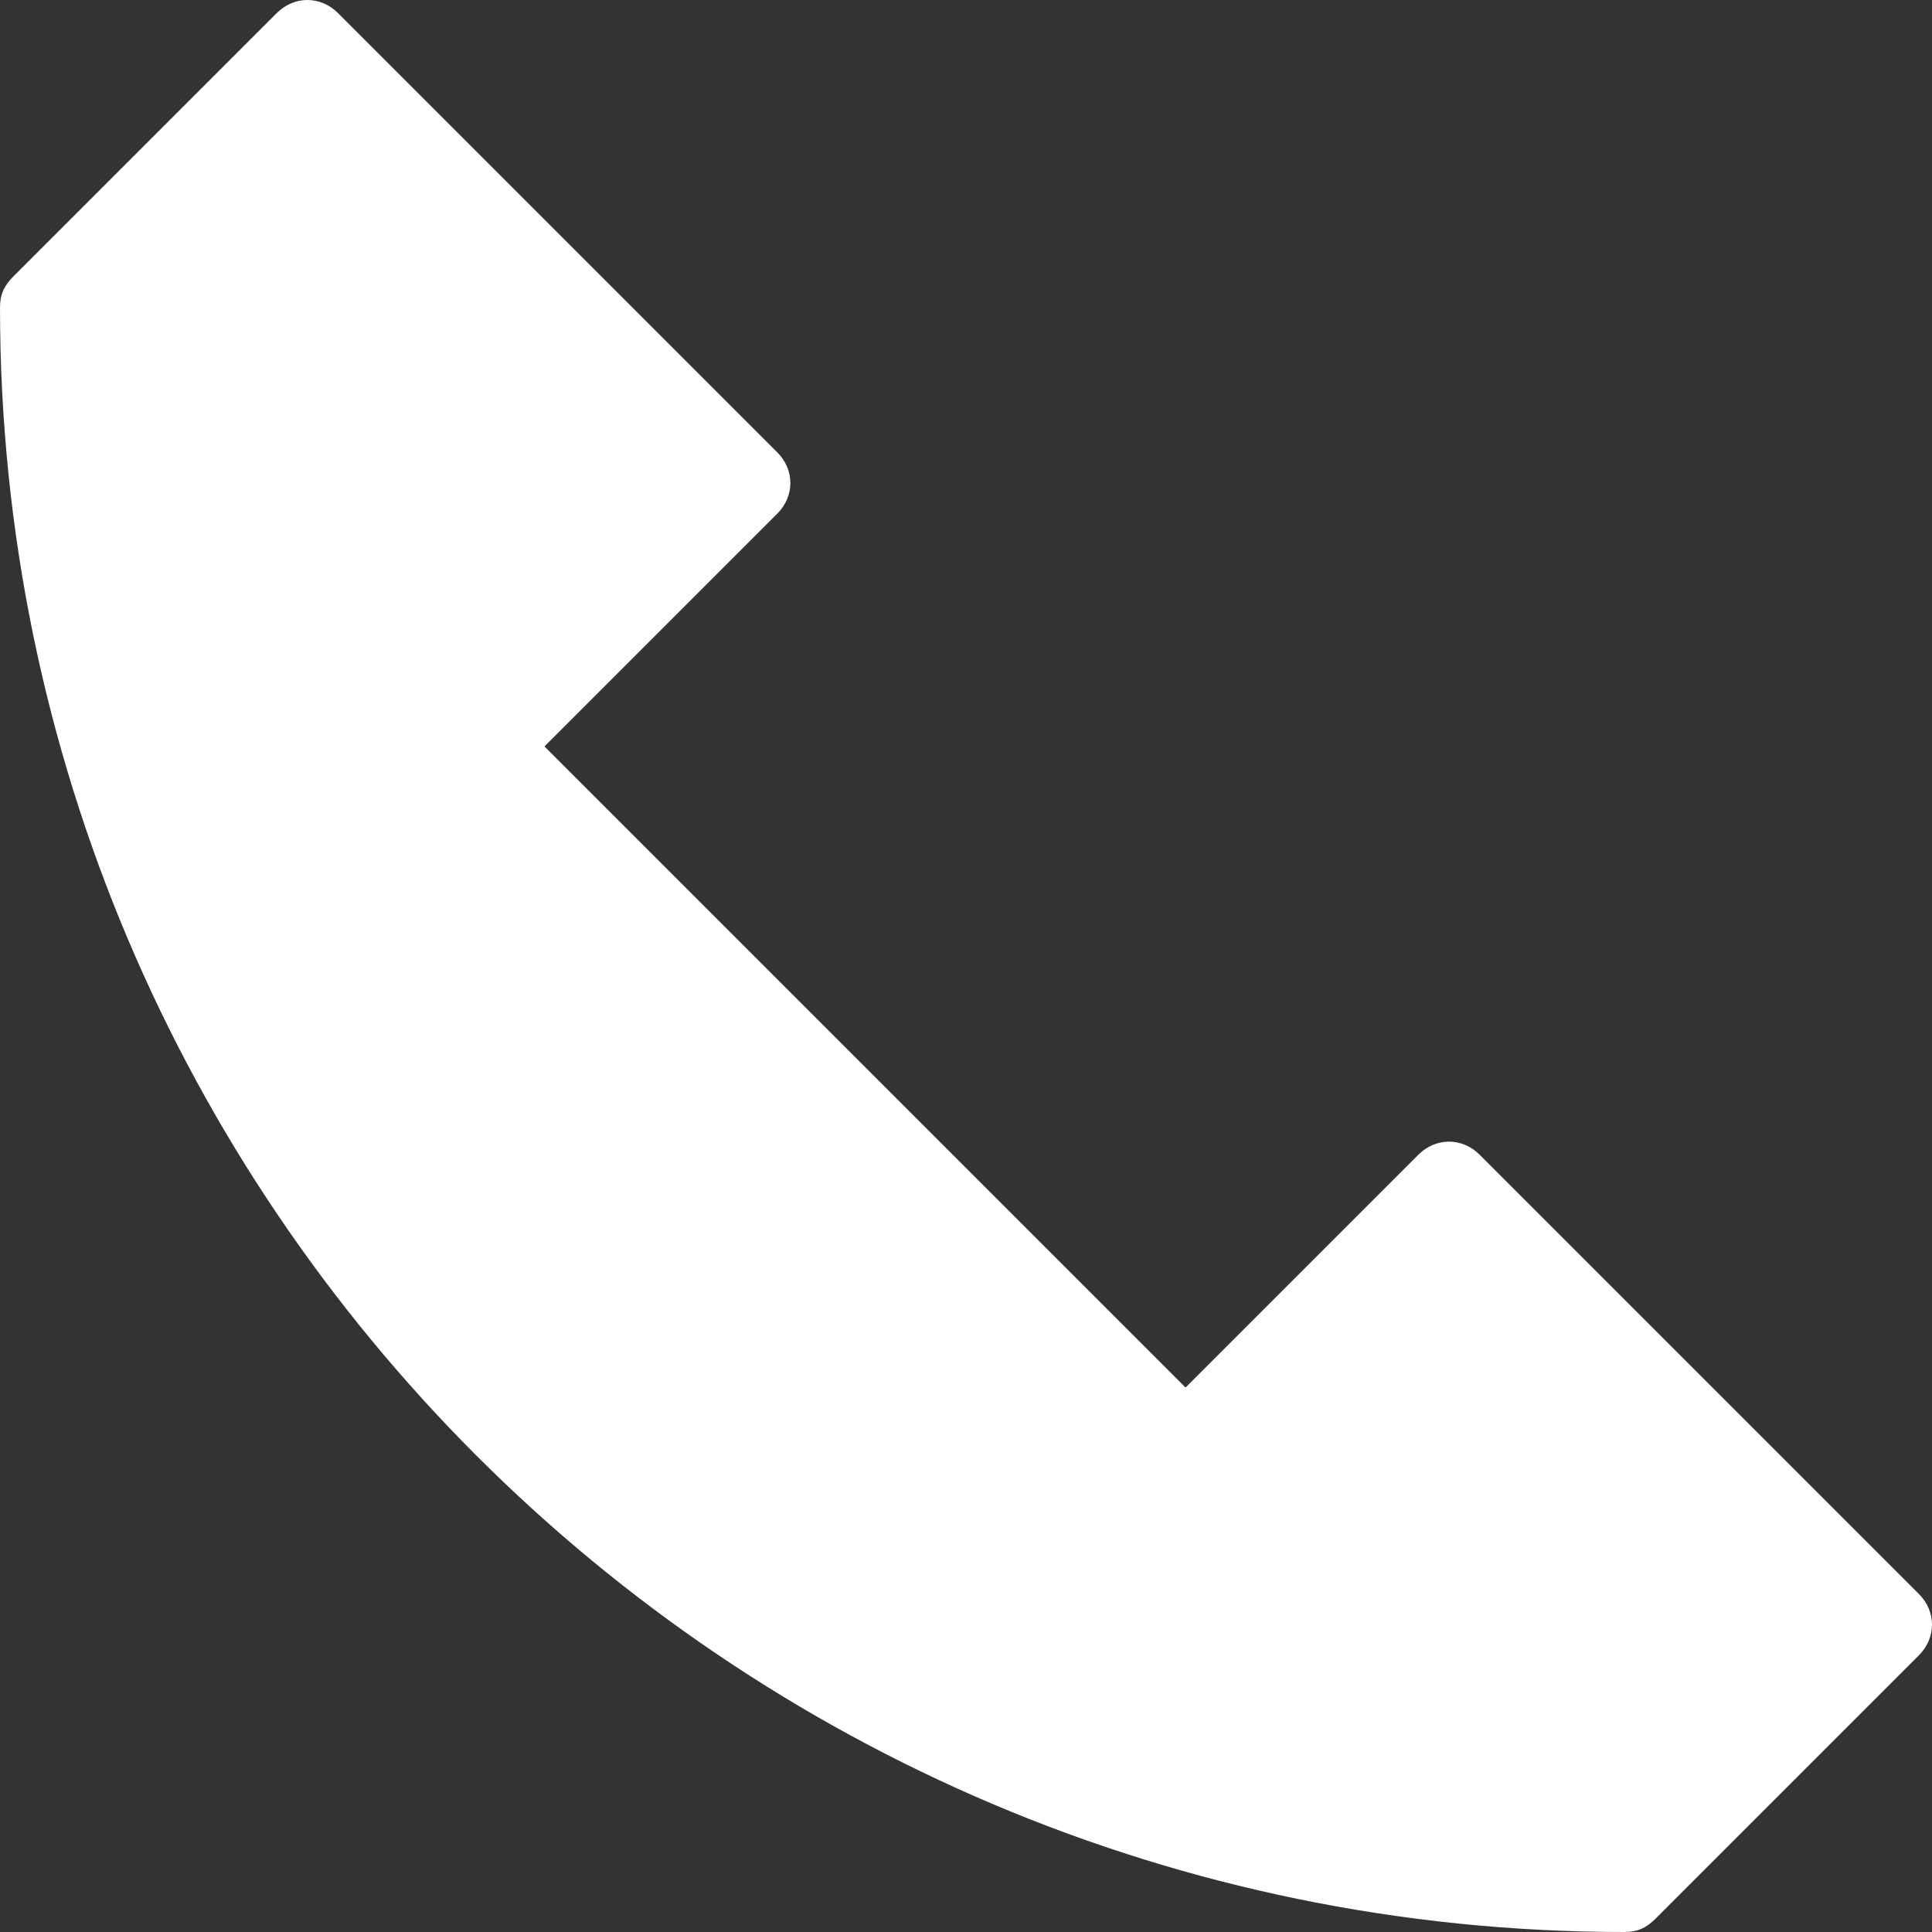 <?xml version="1.0" encoding="utf-8"?>
<!-- Generator: Adobe Illustrator 23.0.4, SVG Export Plug-In . SVG Version: 6.00 Build 0)  -->
<svg version="1.1" id="Layer_1" xmlns="http://www.w3.org/2000/svg" xmlns:xlink="http://www.w3.org/1999/xlink" x="0px" y="0px"
	 viewBox="0 0 44 44" style="enable-background:new 0 0 44 44;" xml:space="preserve">
<rect x="0" y="0" width="44" height="44" fill="#333333" stroke="none"/>
<style type="text/css">
	.st0{fill:#FFFFFF;}
</style>
<g>
	<path class="st0" d="M37,44C16.6,44,0,27.4,0,7c0-0.3,0.1-0.5,0.3-0.7l6-6c0.4-0.4,1-0.4,1.4,0l10,10c0.4,0.4,0.4,1,0,1.4L12.4,17
		L27,31.6l5.3-5.3c0.4-0.4,1-0.4,1.4,0l10,10c0.4,0.4,0.4,1,0,1.4l-6,6C37.5,43.9,37.3,44,37,44z"/>
</g>
</svg>
